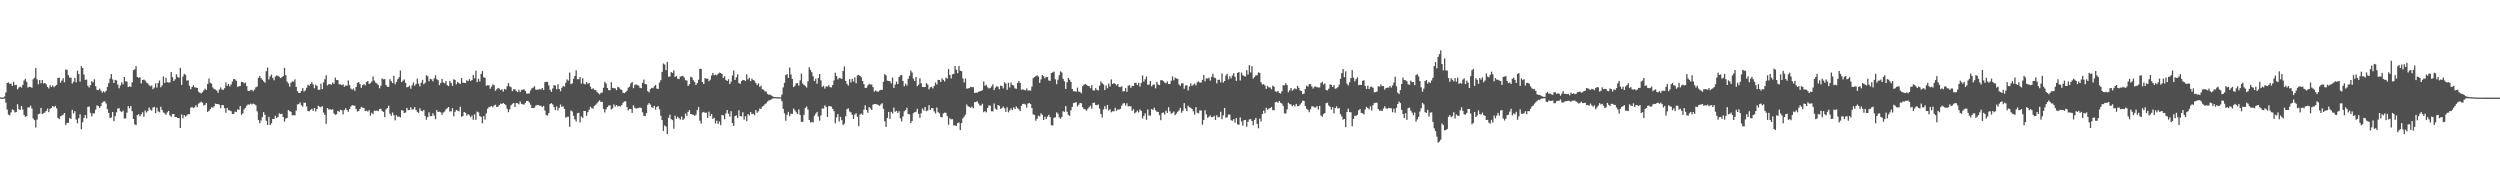 <svg xmlns="http://www.w3.org/2000/svg" width="1920" height="150"><path fill="#4f4f4f" d="M0 74.776h1v1H0zM1 74.966h1v1H1zM2 74.936h1v1H2zM3 74.153h1v1.504H3zM4 71.072h1v7.771H4zM5 63.744h1v20.433H5zM6 63.229h1v24.797H6zM7 64.403h1v24.161H7zM8 64.224h1v22.172H8zM9 65.98h1v18.013H9zM10 62.885h1v21.71H10zM11 65.394h1v20.961H11zM12 65.165h1v20.845H12zM13 68.557h1v11.499H13zM14 67.154h1v16.711H14zM15 66.394h1v18.114H15zM16 67.287h1v14.223H16zM17 65.133h1v19.007H17zM18 61.812h1v26.432H18zM19 60.542h1v29.215H19zM20 62.807h1v26.443H20zM21 67.25h1v15.255H21zM22 66.559h1v16.02H22zM23 66.843h1v14.294H23zM24 67.394h1v15.974H24zM25 60.873h1v30.183H25zM26 59.637h1v32.641H26zM27 52.164h1v45.752H27zM28 60.974h1v30.888H28zM29 64.714h1v22.985H29zM30 61.452h1v25.903H30zM31 63.929h1v18.975H31zM32 61.452h1v26.13H32zM33 64.087h1v22.843H33zM34 63.757h1v22.694H34zM35 64.698h1v20.428H35zM36 66.795h1v16.548H36zM37 67.948h1v18.176H37zM38 65.453h1v18.109H38zM39 66.737h1v16.1H39zM40 65.652h1v15.747H40zM41 67.001h1v15.303H41zM42 65.971h1v15.324H42zM43 65.163h1v18.032H43zM44 59.866h1v30.636H44zM45 59.605h1v31.916H45zM46 63.476h1v25.779H46zM47 61.924h1v26.867H47zM48 60.081h1v27.986H48zM49 63.178h1v23.598H49zM50 53.384h1v42.74H50zM51 53.629h1v40.762H51zM52 57.749h1v36.564H52zM53 59.669h1v30.913H53zM54 59.66h1v31.673H54zM55 64.211h1v20.094H55zM56 62.791h1v24.289H56zM57 59.786h1v25.637H57zM58 63.215h1v28.567H58zM59 54.234h1v40.462H59zM60 56.884h1v33.891H60zM61 62.645h1v25.148H61zM62 50.839h1v48.482H62zM63 52.171h1v41.721H63zM64 57.246h1v33.319H64zM65 61.324h1v27.052H65zM66 61.066h1v29.844H66zM67 65.904h1v16.184H67zM68 67.184h1v14.621H68zM69 65.387h1v21.305H69zM70 62.377h1v27.025H70zM71 63.281h1v23.777H71zM72 60.862h1v26.29H72zM73 66.177h1v18H73zM74 69.028h1v11.927H74zM75 69.276h1v12.145H75zM76 68.051h1v14.775H76zM77 69.635h1v11.907H77zM78 71.157h1v7.759H78zM79 70.09h1v7.963H79zM80 70.976h1v6.834H80zM81 69.786h1v9.707H81zM82 66.703h1v17.141H82zM83 63.869h1v22.845H83zM84 60.303h1v30.323H84zM85 56.838h1v33.319H85zM86 60.96h1v25.07H86zM87 63.755h1v29.265H87zM88 61.299h1v27.949H88zM89 61.739h1v24.555H89zM90 64.989h1v18.341H90zM91 67.765h1v15.37H91zM92 65.63h1v19.776H92zM93 63.181h1v22.921H93zM94 64.735h1v20.22H94zM95 59.111h1v31.994H95zM96 62.405h1v28.547H96zM97 62.597h1v23.909H97zM98 66.886h1v14.612H98zM99 66.22h1v16.965H99zM100 66.783h1v14.605H100zM101 63.254h1v22.124H101zM102 53.876h1v37.473H102zM103 53.242h1v42.222H103zM104 50.848h1v45.28H104zM105 59.07h1v29.281H105zM106 59.795h1v27.924H106zM107 59.363h1v29.97H107zM108 64.094h1v23.731H108zM109 61.427h1v24.818H109zM110 61.077h1v28.613H110zM111 61.835h1v23.046H111zM112 63.398h1v23.037H112zM113 63.995h1v21.286H113zM114 65.387h1v17.192H114zM115 66.248h1v17.97H115zM116 65.737h1v19.249H116zM117 68.493h1v14.102H117zM118 67.296h1v14.793H118zM119 64.05h1v22.843H119zM120 67.255h1v15.429H120zM121 63.776h1v21.794H121zM122 61.791h1v24.443H122zM123 67.039h1v14.971H123zM124 65.609h1v18.844H124zM125 58.653h1v27.668H125zM126 63.712h1v23.344H126zM127 59.793h1v28.352H127zM128 63.078h1v23.198H128zM129 63.354h1v21.838H129zM130 63.302h1v25.39H130zM131 55.314h1v34.305H131zM132 59.267h1v28.411H132zM133 62.194h1v25.34H133zM134 60.912h1v28.981H134zM135 57.063h1v32.783H135zM136 59.109h1v31.538H136zM137 59.756h1v30.858H137zM138 52.135h1v46.203H138zM139 65.213h1v22.726H139zM140 58.855h1v31.984H140zM141 56.669h1v31.742H141zM142 57.44h1v32.126H142zM143 61.874h1v26.839H143zM144 61.736h1v25.992H144zM145 65.911h1v21.767H145zM146 68.516h1v14.17H146zM147 66.827h1v15.301H147zM148 65.506h1v17.615H148zM149 67.056h1v15.39H149zM150 67.161h1v13.635H150zM151 67.559h1v14.784H151zM152 70.415h1v9.222H152zM153 71.235h1v7.622H153zM154 71.805h1v6.262H154zM155 70.834h1v8.07H155zM156 69.431h1v11.595H156zM157 68.072h1v12.424H157zM158 69.035h1v10.009H158zM159 64.407h1v21.68H159zM160 60.242h1v24.889H160zM161 63.574h1v20.263H161zM162 64.279h1v18.109H162zM163 67.234h1v15.425H163zM164 68.388h1v13.248H164zM165 68.749h1v10.813H165zM166 69.603h1v10.291H166zM167 71.221h1v8.705H167zM168 68.729h1v11.691H168zM169 67.145h1v15.901H169zM170 68.818h1v11.806H170zM171 68.964h1v11.833H171zM172 67.751h1v15.333H172zM173 63.279h1v23.287H173zM174 65.872h1v16.976H174zM175 64.474h1v20.135H175zM176 66.346h1v18.43H176zM177 64.881h1v20.591H177zM178 62.611h1v24.987H178zM179 60.661h1v26.809H179zM180 60.983h1v24.676H180zM181 62.066h1v24.01H181zM182 66.719h1v17.322H182zM183 66.264h1v18.123H183zM184 65.964h1v15.482H184zM185 62.876h1v25.292H185zM186 62.991h1v24.07H186zM187 63.995h1v20.062H187zM188 63.414h1v19.432H188zM189 66.145h1v15.008H189zM190 69.743h1v10.442H190zM191 69.944h1v10.417H191zM192 69.301h1v10.325H192zM193 68.992h1v11.247H193zM194 70.113h1v9.442H194zM195 68.781h1v11.318H195zM196 67.09h1v13.822H196zM197 66.431h1v19.117H197zM198 59.85h1v32.188H198zM199 58.406h1v36.262H199zM200 60.063h1v32.527H200zM201 61.256h1v28.721H201zM202 62.4h1v23.703H202zM203 63.556h1v24.61H203zM204 54.678h1v38.121H204zM205 51.876h1v44.108H205zM206 61.022h1v28.688H206zM207 58.674h1v37.315H207zM208 57.218h1v37.443H208zM209 59.834h1v31.577H209zM210 61.661h1v29.574H210zM211 58.747h1v30.133H211zM212 57.9h1v32.767H212zM213 58.269h1v31.662H213zM214 58.999h1v28.112H214zM215 59.937h1v27.789H215zM216 59.285h1v28.107H216zM217 58.411h1v31.447H217zM218 52.112h1v41.314H218zM219 57.77h1v33.268H219zM220 62.624h1v27.919H220zM221 64.059h1v20.453H221zM222 66.573h1v18.73H222zM223 63.506h1v22.392H223zM224 62.469h1v26.141H224zM225 62.769h1v25.61H225zM226 60.919h1v27.718H226zM227 66.698h1v18.132H227zM228 69.914h1v10.316H228zM229 71.416h1v8.551H229zM230 71.363h1v7.281H230zM231 69.846h1v11.014H231zM232 67.69h1v14.177H232zM233 70.313h1v8.595H233zM234 69.486h1v9.428H234zM235 67.358h1v14.335H235zM236 65.069h1v20.22H236zM237 65.856h1v19.664H237zM238 64.501h1v19.94H238zM239 63.194h1v20.318H239zM240 64.819h1v20.295H240zM241 67.809h1v15.152H241zM242 65.073h1v20.545H242zM243 66.124h1v17.613H243zM244 68.964h1v12.298H244zM245 68.861h1v13.12H245zM246 64.236h1v18.215H246zM247 68.42h1v13.154H247zM248 63.231h1v23.168H248zM249 60.896h1v27.313H249zM250 57.786h1v37.34H250zM251 65.598h1v17.354H251zM252 64.716h1v19.46H252zM253 64.547h1v19.256H253zM254 65.073h1v19.261H254zM255 63.405h1v20.487H255zM256 64.355h1v22.818H256zM257 59.61h1v28.572H257zM258 61.489h1v26.269H258zM259 61.521h1v23.609H259zM260 64.751h1v21.138H260zM261 64.78h1v19.535H261zM262 65.389h1v19.361H262zM263 64.76h1v23.088H263zM264 66.557h1v17.956H264zM265 65.632h1v17.512H265zM266 65.838h1v18.672H266zM267 61.81h1v24.054H267zM268 65.426h1v18.283H268zM269 68.003h1v13.82H269zM270 68.912h1v11.904H270zM271 67.953h1v13.108H271zM272 69.717h1v11.559H272zM273 66.822h1v16.949H273zM274 63.629h1v22.01H274zM275 63.048h1v22.25H275zM276 64.634h1v19.034H276zM277 67.417h1v14.704H277zM278 65.389h1v17.313H278zM279 64.643h1v18.304H279zM280 65.517h1v19.817H280zM281 62.952h1v21.978H281zM282 62.21h1v23.481H282zM283 64.499h1v20.108H283zM284 63.876h1v24.953H284zM285 62.663h1v23.907H285zM286 58.736h1v28.963H286zM287 61.862h1v23.165H287zM288 63.387h1v21.753H288zM289 64.11h1v20.792H289zM290 65.222h1v20.165H290zM291 67.813h1v16.075H291zM292 65.861h1v17.638H292zM293 60.171h1v25.049H293zM294 60.947h1v25.006H294zM295 60.743h1v29.203H295zM296 65.247h1v18.766H296zM297 66.669h1v16.386H297zM298 66.641h1v14.587H298zM299 60.809h1v26.525H299zM300 62.377h1v26.558H300zM301 63.778h1v22.586H301zM302 58.17h1v30.286H302zM303 64.737h1v27.746H303zM304 62.915h1v25.576H304zM305 60.825h1v28.865H305zM306 59.328h1v30.181H306zM307 54.167h1v36.033H307zM308 63.032h1v21.582H308zM309 61.938h1v23.026H309zM310 61.052h1v25.672H310zM311 63.636h1v22.77H311zM312 67.078h1v15.809H312zM313 66.673h1v17.935H313zM314 65.806h1v18.668H314zM315 68.076h1v14.347H315zM316 65.559h1v18.661H316zM317 63.352h1v20.568H317zM318 65.84h1v16.427H318zM319 64.595h1v19.856H319zM320 60.434h1v25.413H320zM321 64.277h1v22.412H321zM322 66.33h1v16.887H322zM323 63.522h1v21.552H323zM324 61.29h1v24.237H324zM325 64.705h1v19.702H325zM326 63.538h1v25.461H326zM327 57.793h1v34.166H327zM328 58.5h1v31.401H328zM329 62.414h1v23.834H329zM330 60.484h1v28.798H330zM331 60.921h1v28.157H331zM332 62.478h1v24.493H332zM333 60.171h1v28.656H333zM334 57.781h1v33.825H334zM335 60.823h1v23.735H335zM336 61.569h1v24.461H336zM337 65.346h1v20.412H337zM338 63.677h1v22.598H338zM339 60.606h1v27.558H339zM340 63.325h1v23.081H340zM341 63.986h1v21.685H341zM342 62.144h1v21.842H342zM343 65.419h1v17.684H343zM344 66.115h1v16.086H344zM345 62.112h1v23.532H345zM346 63.714h1v21.733H346zM347 65.923h1v17.182H347zM348 60.905h1v28.434H348zM349 61.414h1v24.397H349zM350 64.785h1v19.625H350zM351 62.901h1v22.103H351zM352 63.86h1v21.687H352zM353 64.437h1v17.61H353zM354 59.976h1v29.739H354zM355 63.455h1v25.637H355zM356 63.661h1v22.367H356zM357 63.799h1v22.861H357zM358 61.622h1v27.176H358zM359 62.343h1v25.335H359zM360 60.789h1v27.759H360zM361 62.192h1v27.773H361zM362 61.416h1v27.244H362zM363 57.571h1v34.431H363zM364 60.059h1v27.72H364zM365 54.268h1v37.8H365zM366 63.043h1v22.644H366zM367 60.496h1v25.843H367zM368 62.617h1v26.436H368zM369 56.786h1v32.948H369zM370 54.611h1v40.06H370zM371 59.409h1v29.755H371zM372 59.699h1v32.145H372zM373 65.861h1v21.209H373zM374 65.481h1v18.036H374zM375 65.506h1v16.814H375zM376 68.161h1v13.799H376zM377 66.49h1v14.921H377zM378 64.883h1v17.599H378zM379 65.41h1v15.603H379zM380 69.72h1v10.712H380zM381 68.6h1v13.644H381zM382 67.467h1v14.401H382zM383 68.033h1v12.634H383zM384 69.232h1v10.291H384zM385 68.525h1v11.355H385zM386 70.367h1v8.684H386zM387 68.307h1v11.566H387zM388 68.77h1v11.996H388zM389 66.211h1v17.361H389zM390 63.847h1v22.305H390zM391 66.241h1v17.709H391zM392 67.021h1v13.864H392zM393 70.013h1v9.7H393zM394 68.621h1v10.483H394zM395 68.571h1v13.534H395zM396 69.763h1v9.387H396zM397 70.715h1v8.606H397zM398 68.891h1v11.179H398zM399 70.72h1v7.283H399zM400 69.175h1v10.558H400zM401 68.756h1v11.431H401zM402 68.66h1v11.614H402zM403 69.848h1v9.213H403zM404 71.848h1v5.724H404zM405 71.951h1v5.573H405zM406 71.718h1v6.899H406zM407 69.486h1v11.023H407zM408 67.843h1v15.116H408zM409 67.278h1v15.789H409zM410 66.241h1v16.441H410zM411 68.859h1v12.303H411zM412 68.877h1v11.714H412zM413 68.839h1v11.891H413zM414 68.504h1v12.678H414zM415 68.724h1v12.525H415zM416 67.637h1v14.653H416zM417 69.141h1v12.161H417zM418 63.135h1v21.762H418zM419 62.727h1v25.695H419zM420 62.97h1v25.734H420zM421 65.563h1v21.293H421zM422 68.941h1v10.95H422zM423 70.514h1v8.679H423zM424 67.928h1v12.287H424zM425 65.316h1v16.935H425zM426 65.726h1v18.803H426zM427 68.507h1v13.184H427zM428 64.705h1v20.151H428zM429 68.358h1v14.477H429zM430 70.047h1v10.185H430zM431 67.383h1v14.669H431zM432 65.95h1v15.734H432zM433 66.55h1v17.095H433zM434 63.613h1v26.754H434zM435 61.006h1v28.769H435zM436 61.901h1v27.709H436zM437 55.696h1v41.714H437zM438 64.584h1v20.252H438zM439 64.066h1v21.607H439zM440 60.535h1v28.389H440zM441 58.303h1v33.392H441zM442 54.002h1v39.302H442zM443 60.807h1v26.168H443zM444 60.853h1v25.788H444zM445 59.207h1v34.859H445zM446 64.137h1v25.317H446zM447 60.088h1v30.435H447zM448 64.277h1v20.936H448zM449 64.806h1v20.485H449zM450 63.071h1v25.798H450zM451 64.357h1v21.774H451zM452 63.643h1v20.526H452zM453 66.538h1v15.45H453zM454 68.459h1v14.694H454zM455 67.779h1v15.612H455zM456 68.944h1v12.367H456zM457 69.136h1v11.325H457zM458 70.496h1v8.904H458zM459 71.56h1v6.558H459zM460 72.471h1v4.601H460zM461 71.345h1v7.052H461zM462 71.059h1v7.143H462zM463 67.415h1v16.189H463zM464 62.897h1v23.474H464zM465 64.034h1v19.895H465zM466 67.538h1v14.674H466zM467 69.205h1v11.843H467zM468 69.303h1v11.609H468zM469 63.107h1v21.016H469zM470 67.502h1v15.761H470zM471 67.765h1v12.426H471zM472 67.841h1v14.008H472zM473 69.218h1v11.433H473zM474 66.742h1v15.086H474zM475 67.232h1v14.124H475zM476 68.575h1v13.216H476zM477 69.006h1v11.735H477zM478 71.219h1v7.672H478zM479 71.551h1v6.356H479zM480 70.734h1v7.04H480zM481 69.692h1v12.525H481zM482 67.314h1v17.574H482zM483 66.55h1v17.153H483zM484 64.016h1v19.734H484zM485 62.908h1v23.802H485zM486 67.728h1v13.154H486zM487 65.444h1v17.29H487zM488 64.691h1v18.725H488zM489 65.417h1v17.75H489zM490 65.717h1v17.153H490zM491 67.369h1v15.152H491zM492 67.751h1v15.239H492zM493 63.666h1v22.566H493zM494 61.057h1v27.91H494zM495 64.533h1v24.706H495zM496 64.806h1v22.012H496zM497 69.962h1v10.481H497zM498 70.958h1v8.219H498zM499 68.456h1v11.829H499zM500 67.424h1v14.811H500zM501 67.747h1v15.1H501zM502 66.266h1v15.038H502zM503 65.291h1v18.883H503zM504 68.026h1v14.079H504zM505 68.28h1v13.236H505zM506 63.439h1v20.529H506zM507 61.622h1v27.306H507zM508 55.202h1v37.034H508zM509 48.768h1v51.799H509zM510 49.576h1v46.761H510zM511 53.867h1v43.342H511zM512 47.536h1v55.374H512zM513 59.003h1v31.481H513zM514 58.797h1v29.251H514zM515 55.337h1v36.198H515zM516 55.989h1v36.249H516zM517 54.096h1v44.775H517zM518 59.106h1v29.789H518zM519 58.305h1v32.939H519zM520 60.406h1v29.256H520zM521 60.793h1v30.009H521zM522 58.768h1v33.019H522zM523 58.553h1v30.893H523zM524 58.248h1v33.896H524zM525 59.541h1v31.568H525zM526 61.594h1v25.528H526zM527 61.855h1v27.137H527zM528 65.996h1v19.86H528zM529 64.657h1v19.947H529zM530 58.914h1v28.661H530zM531 59.422h1v28.455H531zM532 61.658h1v26.528H532zM533 63.036h1v25.928H533zM534 65.263h1v22.74H534zM535 63.778h1v20.755H535zM536 61.256h1v20.961H536zM537 52.817h1v39.867H537zM538 52.908h1v42.007H538zM539 62.965h1v23.484H539zM540 64.545h1v21.376H540zM541 59.887h1v26.729H541zM542 60.507h1v26.031H542zM543 60.39h1v30.14H543zM544 62.405h1v23.367H544zM545 61.203h1v27.968H545zM546 58.035h1v29.54H546zM547 55.968h1v35.351H547zM548 57.772h1v32.632H548zM549 57.294h1v37.549H549zM550 57.848h1v34.786H550zM551 56.751h1v38.441H551zM552 55.779h1v37.503H552zM553 56.055h1v40.057H553zM554 56.799h1v31.52H554zM555 59.816h1v28.796H555zM556 58.628h1v33.005H556zM557 61.386h1v25.743H557zM558 62.203h1v22.351H558zM559 60.839h1v26.5H559zM560 64.561h1v25.052H560zM561 62.709h1v22.696H561zM562 57.957h1v36.59H562zM563 54.14h1v42.589H563zM564 61.459h1v27.684H564zM565 59.404h1v29.247H565zM566 57.09h1v33.468H566zM567 63.7h1v20.989H567zM568 64.458h1v24.674H568zM569 62.276h1v27.212H569zM570 61.386h1v24.8H570zM571 61.523h1v30.359H571zM572 62.116h1v27.173H572zM573 57.127h1v35.926H573zM574 61.013h1v26.596H574zM575 59.745h1v28.876H575zM576 62.286h1v23.802H576zM577 60.368h1v27.315H577zM578 61.452h1v25.901H578zM579 61.981h1v26.619H579zM580 63.7h1v20.819H580zM581 65.341h1v21.305H581zM582 64h1v21.52H582zM583 66.712h1v16.656H583zM584 65.888h1v17.771H584zM585 68.559h1v13.317H585zM586 68.941h1v12.323H586zM587 70.175h1v9.833H587zM588 70.335h1v8.963H588zM589 72.098h1v5.841H589zM590 72.773h1v4.395H590zM591 72.759h1v4.175H591zM592 73.363h1v2.873H592zM593 74.007h1v1.65H593zM594 74.478h1v1H594zM595 74.542h1v1H595zM596 74.604h1v1H596zM597 74.725h1v1H597zM598 74.7h1v1H598zM599 74.741h1v1H599zM600 72.581h1v5.116H600zM601 67.115h1v16.473H601zM602 63.567h1v23.527H602zM603 57.651h1v35.102H603zM604 56.948h1v31.229H604zM605 59.827h1v26.111H605zM606 51.869h1v37.384H606zM607 57.168h1v30.181H607zM608 60.654h1v26.864H608zM609 66.854h1v16.477H609zM610 65.826h1v18.936H610zM611 63.984h1v22.28H611zM612 63.778h1v23.813H612zM613 65.744h1v18.306H613zM614 61.72h1v26.622H614zM615 56.488h1v36.999H615zM616 64.167h1v29.412H616zM617 65.238h1v22.934H617zM618 66.103h1v16.816H618zM619 67.22h1v14.573H619zM620 62.485h1v21.618H620zM621 51.711h1v40.373H621zM622 53.691h1v40.387H622zM623 55.524h1v38.066H623zM624 58.562h1v35.512H624zM625 62.132h1v26.825H625zM626 60.427h1v26.894H626zM627 64.327h1v21.607H627zM628 59.866h1v29.691H628zM629 56.815h1v35.882H629zM630 61.734h1v26.867H630zM631 66.705h1v16.61H631zM632 65.916h1v17.496H632zM633 68.019h1v12.879H633zM634 66.346h1v15.775H634zM635 66.488h1v23.301H635zM636 65.501h1v16.077H636zM637 66.985h1v14.463H637zM638 67.161h1v14.772H638zM639 65.307h1v18.313H639zM640 61.757h1v23.635H640zM641 55.875h1v38.846H641zM642 58.298h1v31.843H642zM643 61.043h1v26.537H643zM644 59.779h1v33.552H644zM645 60.104h1v29.718H645zM646 60.578h1v31.758H646zM647 54.49h1v41.518H647zM648 51.064h1v43.873H648zM649 62.119h1v27.198H649zM650 64.41h1v19.499H650zM651 65.733h1v17.539H651zM652 60.738h1v24.905H652zM653 63.389h1v22.907H653zM654 60.445h1v27.755H654zM655 62.624h1v28.755H655zM656 59.42h1v28.528H656zM657 63.947h1v23.099H657zM658 57.891h1v31.788H658zM659 57.502h1v39.357H659zM660 58.315h1v29.641H660zM661 59.361h1v27.89H661zM662 62.155h1v25.995H662zM663 64.568h1v19.583H663zM664 67.52h1v13.323H664zM665 67.433h1v17.098H665zM666 65.577h1v21.069H666zM667 64.33h1v17.828H667zM668 64.929h1v18.354H668zM669 64.831h1v19.698H669zM670 66.911h1v13.486H670zM671 70.342h1v9.474H671zM672 69.477h1v10.515H672zM673 70.116h1v10.085H673zM674 70.544h1v10.06H674zM675 69.475h1v11.817H675zM676 68.971h1v11.195H676zM677 69.054h1v10.238H677zM678 62.846h1v20.7H678zM679 56.861h1v36.281H679zM680 57.838h1v39.65H680zM681 61.935h1v28.65H681zM682 62.196h1v23.783H682zM683 62.343h1v28.929H683zM684 64.005h1v21.895H684zM685 59.615h1v27.599H685zM686 67.632h1v15.015H686zM687 64.973h1v20.822H687zM688 62.663h1v22.497H688zM689 64.588h1v22.131H689zM690 59.111h1v26.283H690zM691 57.912h1v32.998H691zM692 57.529h1v35.752H692zM693 62.176h1v27.212H693zM694 66.234h1v19.286H694zM695 64.27h1v20.272H695zM696 65.712h1v17.029H696zM697 60.548h1v27.022H697zM698 58.209h1v29.65H698zM699 54.188h1v40.339H699zM700 55.726h1v37.137H700zM701 60.308h1v26.702H701zM702 62.155h1v24.015H702zM703 59.159h1v26.617H703zM704 66.183h1v17.423H704zM705 65.021h1v22.442H705zM706 60.075h1v30.375H706zM707 63.883h1v23.129H707zM708 66.712h1v16.624H708zM709 66.936h1v17.89H709zM710 66.813h1v15.377H710zM711 63.828h1v21.588H711zM712 64.943h1v19.947H712zM713 68.587h1v12.193H713zM714 67.067h1v17.34H714zM715 66.669h1v16.306H715zM716 67.873h1v15.191H716zM717 65.941h1v19.636H717zM718 63.318h1v23.836H718zM719 64.904h1v17.695H719zM720 61.356h1v24.795H720zM721 61.459h1v25.564H721zM722 62.906h1v26.974H722zM723 60.155h1v29.95H723zM724 61.317h1v25.825H724zM725 62.563h1v23.898H725zM726 59.56h1v27.107H726zM727 60.434h1v28.814H727zM728 53.036h1v42.795H728zM729 57.502h1v33.422H729zM730 60.201h1v31.465H730zM731 57.063h1v34.479H731zM732 56.712h1v39.657H732zM733 50.652h1v45.64H733zM734 53.622h1v43.088H734zM735 56.19h1v38.377H735zM736 50.654h1v43.397H736zM737 54.293h1v45.633H737zM738 54.7h1v39.81H738zM739 60.207h1v30.781H739zM740 63.272h1v26.255H740zM741 60.333h1v27.732H741zM742 68.113h1v12.172H742zM743 67.829h1v13.873H743zM744 67.653h1v14.436H744zM745 66.602h1v16.189H745zM746 66.973h1v14.894H746zM747 66.902h1v16.285H747zM748 71.395h1v7.086H748zM749 71.127h1v7.247H749zM750 71.166h1v6.569H750zM751 70.491h1v9.025H751zM752 70.111h1v10.938H752zM753 69.827h1v11.229H753zM754 69.198h1v10.536H754zM755 62.585h1v23.577H755zM756 65.824h1v19.506H756zM757 65.119h1v21.158H757zM758 67.078h1v15.846H758zM759 67.955h1v13.008H759zM760 67.603h1v13.575H760zM761 66.389h1v19.075H761zM762 64.84h1v20.65H762zM763 69.111h1v10.396H763zM764 67.282h1v16.123H764zM765 66.167h1v18.151H765zM766 66.605h1v14.051H766zM767 68.559h1v12.77H767zM768 65.785h1v17.752H768zM769 66.048h1v17.018H769zM770 67.879h1v13.957H770zM771 63.206h1v19.982H771zM772 64.149h1v21.765H772zM773 68.909h1v13.484H773zM774 63.528h1v22.735H774zM775 67.195h1v17.574H775zM776 63.361h1v19.835H776zM777 65.282h1v19.219H777zM778 65.76h1v16.72H778zM779 67.783h1v16.052H779zM780 68.269h1v13.502H780zM781 63.684h1v19.393H781zM782 62.148h1v21.868H782zM783 63.691h1v21.616H783zM784 68.974h1v12.344H784zM785 68.587h1v11.286H785zM786 69.008h1v10.666H786zM787 69.397h1v10.9H787zM788 67.882h1v14.772H788zM789 69.573h1v9.97H789zM790 69.431h1v9.712H790zM791 69.624h1v10.272H791zM792 66.486h1v16.562H792zM793 60.008h1v27.83H793zM794 59.212h1v29.046H794zM795 58.537h1v34.207H795zM796 57.919h1v33.314H796zM797 58.791h1v30.05H797zM798 63.686h1v25.798H798zM799 60.921h1v26.097H799zM800 57.607h1v30.59H800zM801 58.447h1v33.726H801zM802 60.148h1v29.506H802zM803 58.99h1v32.461H803zM804 59.207h1v30.412H804zM805 61.791h1v26.42H805zM806 62.082h1v27.892H806zM807 56.124h1v40.101H807zM808 55.611h1v40.819H808zM809 55h1v35.491H809zM810 60.853h1v29.249H810zM811 64.616h1v21.705H811zM812 61.173h1v26.109H812zM813 57.822h1v32.312H813zM814 54.799h1v36.406H814zM815 55.659h1v34.209H815zM816 60.532h1v24.937H816zM817 62.48h1v23.456H817zM818 68.296h1v13.179H818zM819 63.194h1v22.641H819zM820 59.96h1v28.226H820zM821 61.169h1v27.837H821zM822 62.936h1v21.753H822zM823 68.237h1v13.905H823zM824 70.024h1v9.197H824zM825 70.102h1v8.734H825zM826 70.47h1v7.97H826zM827 67.275h1v14.491H827zM828 70.292h1v10.103H828zM829 70.56h1v8.524H829zM830 71.624h1v7.681H830zM831 66.199h1v16.141H831zM832 65.092h1v18.663H832zM833 64.455h1v19.613H833zM834 65.124h1v19.922H834zM835 65.929h1v17.569H835zM836 66.113h1v16.212H836zM837 67.726h1v13.449H837zM838 65.41h1v18.043H838zM839 69.335h1v9.716H839zM840 69.516h1v9.206H840zM841 67.699h1v12.962H841zM842 68.98h1v11.847H842zM843 69.459h1v10.758H843zM844 65.794h1v17.594H844zM845 62.547h1v24.942H845zM846 63.915h1v26.34H846zM847 64.881h1v19.199H847zM848 69.159h1v12.426H848zM849 65.593h1v18.254H849zM850 67.781h1v12.847H850zM851 64.142h1v20.712H851zM852 66.403h1v17.526H852zM853 60.983h1v25.262H853zM854 64.462h1v20.984H854zM855 63.833h1v21.655H855zM856 64.43h1v18.375H856zM857 65.611h1v19.494H857zM858 64.487h1v19.558H858zM859 66.799h1v17.356H859zM860 66.941h1v16.688H860zM861 66.296h1v14.807H861zM862 70.248h1v9.245H862zM863 70.015h1v9.183H863zM864 67.614h1v13.447H864zM865 70.523h1v8.849H865zM866 65.744h1v16.091H866zM867 65.417h1v16.061H867zM868 67.429h1v14.262H868zM869 65.998h1v19.08H869zM870 66.042h1v17.798H870zM871 63.65h1v23.383H871zM872 63.643h1v22.564H872zM873 65.339h1v19.561H873zM874 63.627h1v22.753H874zM875 66.486h1v17.597H875zM876 63.595h1v21.623H876zM877 57.978h1v33.062H877zM878 62.656h1v26.322H878zM879 60.86h1v26.249H879zM880 58.72h1v33.218H880zM881 65.062h1v18.984H881zM882 64.961h1v23.774H882zM883 62.093h1v26.649H883zM884 66.364h1v17.352H884zM885 65.087h1v19.334H885zM886 64.909h1v17.761H886zM887 67.861h1v16.812H887zM888 62.883h1v22.937H888zM889 64.922h1v21.035H889zM890 65.428h1v23.042H890zM891 61.608h1v30.714H891zM892 61.555h1v25.203H892zM893 62.288h1v24.015H893zM894 63.43h1v24.534H894zM895 63.95h1v21.067H895zM896 62.567h1v24.159H896zM897 64.51h1v17.814H897zM898 64.506h1v20.984H898zM899 62.002h1v25.386H899zM900 58.694h1v27.963H900zM901 61.674h1v23.983H901zM902 59.644h1v28.833H902zM903 60.283h1v26.97H903zM904 60.642h1v25.219H904zM905 64.819h1v19.954H905zM906 65.943h1v16.887H906zM907 63.954h1v22.637H907zM908 63.972h1v21.062H908zM909 68.172h1v11.03H909zM910 65.765h1v17.542H910zM911 65.408h1v19.954H911zM912 69.466h1v11.76H912zM913 66.405h1v15.901H913zM914 64.05h1v18.78H914zM915 65.909h1v17.8H915zM916 64.968h1v20.538H916zM917 64.19h1v23.861H917zM918 65.572h1v16.764H918zM919 63.199h1v23.381H919zM920 62.478h1v24.585H920zM921 63.451h1v21.284H921zM922 63.387h1v21.579H922zM923 61.336h1v34.388H923zM924 57.655h1v34.466H924zM925 62.437h1v22.177H925zM926 60.093h1v27.709H926zM927 60.342h1v30.121H927zM928 59.583h1v30.087H928zM929 61.91h1v26.777H929zM930 59.038h1v30.948H930zM931 56.635h1v33.23H931zM932 59.55h1v29.336H932zM933 60.011h1v32.136H933zM934 64.027h1v24.472H934zM935 61.267h1v28.835H935zM936 61.256h1v28.654H936zM937 63.277h1v22.545H937zM938 56.545h1v35.038H938zM939 63.448h1v25.113H939zM940 62.201h1v20.689H940zM941 58.067h1v32.406H941zM942 56.754h1v33.248H942zM943 60.963h1v27.015H943zM944 58.507h1v29.494H944zM945 60.168h1v32.149H945zM946 58.008h1v34.699H946zM947 56.239h1v35.239H947zM948 58.939h1v35.221H948zM949 62.13h1v28.62H949zM950 55.971h1v39.496H950zM951 55.36h1v40.465H951zM952 61.775h1v28.363H952zM953 55.728h1v37.631H953zM954 57.802h1v38.7H954zM955 58.491h1v33.79H955zM956 58.841h1v33.255H956zM957 53.922h1v43.422H957zM958 57.168h1v36.39H958zM959 50.036h1v41.698H959zM960 55.625h1v35.869H960zM961 50.78h1v42.181H961zM962 60.322h1v35.853H962zM963 59.081h1v33.152H963zM964 57.848h1v32.749H964zM965 57.834h1v37.322H965zM966 55.54h1v42.98H966zM967 56.035h1v35.113H967zM968 63.169h1v30.103H968zM969 64.922h1v22.641H969zM970 64.581h1v20.398H970zM971 65.712h1v21.227H971zM972 68.227h1v14.55H972zM973 65.987h1v18.343H973zM974 67.117h1v16.315H974zM975 67.193h1v15.745H975zM976 68.621h1v13.58H976zM977 65.813h1v18.746H977zM978 66.634h1v18.043H978zM979 70.18h1v8.343H979zM980 70.557h1v7.62H980zM981 69.798h1v9.137H981zM982 71.491h1v6.013H982zM983 71.807h1v7.125H983zM984 70.143h1v9.448H984zM985 65.408h1v15.894H985zM986 65.531h1v21.531H986zM987 63.902h1v23.339H987zM988 65.362h1v18.725H988zM989 70.848h1v8.07H989zM990 69.285h1v10.517H990zM991 67.509h1v12.79H991zM992 69.64h1v11.902H992zM993 68.719h1v11.852H993zM994 67.838h1v13.877H994zM995 68.555h1v11.22H995zM996 66.051h1v15.443H996zM997 67.477h1v14.081H997zM998 69.404h1v10.877H998zM999 69.884h1v9.08H999zM1000 72.269h1v5.019H1000zM1001 71.885h1v5.635H1001zM1002 68.328h1v13.058H1002zM1003 65.808h1v17.693H1003zM1004 66.474h1v18.034H1004zM1005 64.579h1v21.588H1005zM1006 64.636h1v19.348H1006zM1007 66.369h1v15.326H1007zM1008 67.98h1v13.724H1008zM1009 66.685h1v15.869H1009zM1010 66.408h1v16.155H1010zM1011 67.09h1v14.417H1011zM1012 67.136h1v16.915H1012zM1013 67.218h1v14.067H1013zM1014 63.755h1v24.944H1014zM1015 62.844h1v26.844H1015zM1016 64.957h1v22.63H1016zM1017 64.112h1v22.68H1017zM1018 69.081h1v10.117H1018zM1019 69.461h1v9.364H1019zM1020 68.074h1v12.973H1020zM1021 64.792h1v17.228H1021zM1022 65.236h1v18.915H1022zM1023 66.799h1v15.486H1023zM1024 65.337h1v21.753H1024zM1025 68.17h1v14.841H1025zM1026 67.767h1v13.905H1026zM1027 66.916h1v16.507H1027zM1028 65.044h1v17.903H1028zM1029 60.537h1v27.098H1029zM1030 56.09h1v33.33H1030zM1031 53.064h1v38.782H1031zM1032 59.294h1v32.085H1032zM1033 54.781h1v42.868H1033zM1034 64.19h1v21.785H1034zM1035 65.57h1v17.94H1035zM1036 63.153h1v22.978H1036zM1037 59.942h1v26.265H1037zM1038 53.844h1v43.136H1038zM1039 59.672h1v31.694H1039zM1040 62.48h1v26.457H1040zM1041 60.759h1v28.153H1041zM1042 59.429h1v28.723H1042zM1043 65.453h1v19.302H1043zM1044 65.055h1v18.709H1044zM1045 65.263h1v21.396H1045zM1046 62.043h1v25.008H1046zM1047 61.629h1v26.301H1047zM1048 65.909h1v18.178H1048zM1049 68.241h1v13.829H1049zM1050 65.762h1v17.224H1050zM1051 68.353h1v15.663H1051zM1052 66.73h1v14.866H1052zM1053 66.52h1v18.336H1053zM1054 67.451h1v13.349H1054zM1055 70.917h1v8.203H1055zM1056 70.686h1v8.146H1056zM1057 70.271h1v8.569H1057zM1058 66.193h1v17.581H1058zM1059 66.611h1v18.448H1059zM1060 64.84h1v20.064H1060zM1061 66.161h1v19.144H1061zM1062 66.099h1v17.272H1062zM1063 68.802h1v12.824H1063zM1064 67.584h1v15.674H1064zM1065 67.289h1v16.285H1065zM1066 67.328h1v15.525H1066zM1067 66.012h1v17.093H1067zM1068 67.266h1v15.91H1068zM1069 65.565h1v20.675H1069zM1070 63.348h1v20.128H1070zM1071 58.866h1v27.64H1071zM1072 66.236h1v16.548H1072zM1073 71.109h1v8.755H1073zM1074 72.253h1v5.679H1074zM1075 69.2h1v10.016H1075zM1076 64.46h1v19.904H1076zM1077 59.539h1v27.979H1077zM1078 61.491h1v29.128H1078zM1079 61.604h1v25.315H1079zM1080 62.418h1v29.581H1080zM1081 64.657h1v18.377H1081zM1082 65.119h1v17.496H1082zM1083 61.915h1v23.008H1083zM1084 63.064h1v23.477H1084zM1085 62.972h1v25.539H1085zM1086 65.398h1v21.035H1086zM1087 57.692h1v35.756H1087zM1088 57.053h1v34.651H1088zM1089 58.708h1v31.069H1089zM1090 62.235h1v23.413H1090zM1091 67.058h1v16.075H1091zM1092 70.393h1v8.631H1092zM1093 68.037h1v12.163H1093zM1094 62.306h1v23.868H1094zM1095 61.482h1v25.237H1095zM1096 64.204h1v20.121H1096zM1097 62.821h1v26.748H1097zM1098 63.762h1v22.774H1098zM1099 61.773h1v24.5H1099zM1100 59.759h1v33.829H1100zM1101 50.743h1v47.855H1101zM1102 47.722h1v53.012H1102zM1103 52.487h1v52.495H1103zM1104 43.632h1v65.949H1104zM1105 41.563h1v67.203H1105zM1106 38.722h1v68.519H1106zM1107 49.127h1v45.77H1107zM1108 54.073h1v41.994H1108zM1109 44.87h1v55.244H1109zM1110 54.085h1v45.825H1110zM1111 54.231h1v44.811H1111zM1112 60.013h1v29.698H1112zM1113 62.766h1v25.64H1113zM1114 60.011h1v30.014H1114zM1115 61.212h1v27.974H1115zM1116 62.581h1v23.637H1116zM1117 59.958h1v31.117H1117zM1118 62.737h1v25.125H1118zM1119 59.596h1v29.229H1119zM1120 64.407h1v24.598H1120zM1121 63.778h1v20.977H1121zM1122 64.211h1v18.18H1122zM1123 61.105h1v24.086H1123zM1124 60.15h1v27.697H1124zM1125 64.552h1v23.479H1125zM1126 61.851h1v24.891H1126zM1127 63.556h1v20.085H1127zM1128 67.568h1v16.164H1128zM1129 58.493h1v28.624H1129zM1130 53.943h1v41.588H1130zM1131 52.961h1v41.451H1131zM1132 65.941h1v20.03H1132zM1133 60.036h1v29.842H1133zM1134 61.352h1v27.343H1134zM1135 64.384h1v20.382H1135zM1136 59.898h1v27.8H1136zM1137 61.18h1v26.745H1137zM1138 59.452h1v27.013H1138zM1139 63.146h1v25.219H1139zM1140 61.814h1v27.224H1140zM1141 56.399h1v35.738H1141zM1142 58.781h1v33.232H1142zM1143 59.399h1v34.834H1143zM1144 57.39h1v37.544H1144zM1145 55.019h1v37.054H1145zM1146 57.047h1v37.125H1146zM1147 62.457h1v26.342H1147zM1148 59.946h1v30.941H1148zM1149 61.125h1v27.601H1149zM1150 61.253h1v25.413H1150zM1151 61.869h1v26.938H1151zM1152 62.263h1v22.669H1152zM1153 65.215h1v19.336H1153zM1154 59.01h1v31.98H1154zM1155 58.752h1v33.841H1155zM1156 58.415h1v32.772H1156zM1157 62.206h1v26.281H1157zM1158 63.821h1v24.312H1158zM1159 63.345h1v22.351H1159zM1160 64.517h1v19.055H1160zM1161 60.457h1v28.103H1161zM1162 59.537h1v27.578H1162zM1163 61.336h1v26.484H1163zM1164 63.702h1v22.165H1164zM1165 56.783h1v35.219H1165zM1166 56.163h1v33.181H1166zM1167 65.961h1v18.059H1167zM1168 60.139h1v27.21H1168zM1169 61.519h1v25.901H1169zM1170 60.8h1v26.164H1170zM1171 65.765h1v19.661H1171zM1172 63.666h1v24.006H1172zM1173 63.657h1v21.675H1173zM1174 64.355h1v21.067H1174zM1175 66.282h1v17.267H1175zM1176 67.845h1v13.925H1176zM1177 68.578h1v12.499H1177zM1178 68.47h1v11.163H1178zM1179 69.878h1v8.677H1179zM1180 72.375h1v5.161H1180zM1181 72.881h1v3.735H1181zM1182 72.913h1v3.98H1182zM1183 73.489h1v2.296H1183zM1184 74.014h1v1.783H1184zM1185 74.366h1v1.115H1185zM1186 74.4h1v1H1186zM1187 71.503h1v6.647H1187zM1188 70.482h1v7.922H1188zM1189 71.917h1v5.244H1189zM1190 71.86h1v5.69H1190zM1191 72.464h1v5.01H1191zM1192 72.789h1v4.399H1192zM1193 70.738h1v8.547H1193zM1194 70.903h1v8.322H1194zM1195 72.1h1v5.695H1195zM1196 71.679h1v5.699H1196zM1197 71.958h1v5.415H1197zM1198 73.489h1v2.9H1198zM1199 71.889h1v6.709H1199zM1200 69.967h1v8.86H1200zM1201 72.057h1v6.088H1201zM1202 72.13h1v5.589H1202zM1203 72.297h1v5.283H1203zM1204 72.105h1v5.251H1204zM1205 73.238h1v4.298H1205zM1206 71.164h1v7.05H1206zM1207 72.155h1v5.212H1207zM1208 71.606h1v5.704H1208zM1209 72.366h1v4.889H1209zM1210 71.979h1v5.995H1210zM1211 70.811h1v7.864H1211zM1212 70.569h1v8.943H1212zM1213 70.333h1v8.73H1213zM1214 71.187h1v6.919H1214zM1215 70.882h1v8.306H1215zM1216 69.903h1v9.249H1216zM1217 69.628h1v9.238H1217zM1218 67.641h1v13.092H1218zM1219 67.898h1v12.767H1219zM1220 68.523h1v12.728H1220zM1221 69.067h1v10.474H1221zM1222 68.23h1v12.703H1222zM1223 68.461h1v13.497H1223zM1224 69.294h1v11.643H1224zM1225 67.703h1v16.26H1225zM1226 66.827h1v15.729H1226zM1227 67.147h1v14.024H1227zM1228 70.361h1v8.908H1228zM1229 69.74h1v10.43H1229zM1230 67.053h1v12.74H1230zM1231 68.429h1v12.788H1231zM1232 68.184h1v14.777H1232zM1233 68.301h1v14.177H1233zM1234 69.784h1v9.245H1234zM1235 70.081h1v10.417H1235zM1236 67.898h1v13.628H1236zM1237 68.518h1v11.245H1237zM1238 70.367h1v9.382H1238zM1239 68.607h1v11.838H1239zM1240 69.058h1v11.602H1240zM1241 67.657h1v14.887H1241zM1242 63.998h1v20.023H1242zM1243 62.119h1v25.154H1243zM1244 66.454h1v17.118H1244zM1245 68.266h1v13.793H1245zM1246 66.568h1v14.951H1246zM1247 69.129h1v11.657H1247zM1248 66.428h1v18.62H1248zM1249 65.311h1v19.641H1249zM1250 63.904h1v21.447H1250zM1251 67.706h1v12.351H1251zM1252 66.788h1v14.289H1252zM1253 68.605h1v12.813H1253zM1254 68.82h1v10.545H1254zM1255 68.443h1v13.829H1255zM1256 69.379h1v11.318H1256zM1257 68.818h1v11.973H1257zM1258 67.538h1v13.866H1258zM1259 67.461h1v13.161H1259zM1260 62.613h1v24.191H1260zM1261 61.858h1v24.26H1261zM1262 59.926h1v30.739H1262zM1263 66.016h1v17.624H1263zM1264 65.572h1v17.372H1264zM1265 67.534h1v13.651H1265zM1266 67.722h1v13.371H1266zM1267 67.429h1v14.566H1267zM1268 66.55h1v15.175H1268zM1269 70.056h1v10.062H1269zM1270 69.065h1v10.659H1270zM1271 68.63h1v11.295H1271zM1272 70.589h1v8.503H1272zM1273 70.928h1v7.917H1273zM1274 69.967h1v9.725H1274zM1275 71.203h1v7.665H1275zM1276 69.672h1v10.272H1276zM1277 69.69h1v12.818H1277zM1278 69.859h1v11.495H1278zM1279 66.689h1v22.149H1279zM1280 64.517h1v21.053H1280zM1281 70.081h1v10.707H1281zM1282 68.729h1v12.907H1282zM1283 64.714h1v17.192H1283zM1284 63.714h1v20.973H1284zM1285 65.433h1v17.745H1285zM1286 65.845h1v19.439H1286zM1287 68.159h1v12.932H1287zM1288 67.145h1v14.138H1288zM1289 63.593h1v20.602H1289zM1290 67.097h1v16.368H1290zM1291 65.575h1v19.48H1291zM1292 64.918h1v23.33H1292zM1293 65.643h1v17.322H1293zM1294 65.273h1v20.595H1294zM1295 56.889h1v31.659H1295zM1296 60.287h1v28.59H1296zM1297 61.352h1v25.69H1297zM1298 62.597h1v23.365H1298zM1299 57.875h1v29.947H1299zM1300 62.494h1v23.511H1300zM1301 65.389h1v22.083H1301zM1302 67.179h1v14.749H1302zM1303 65.863h1v16.393H1303zM1304 68.008h1v12.959H1304zM1305 68.964h1v11.474H1305zM1306 69.676h1v10.572H1306zM1307 70.477h1v9.323H1307zM1308 68.552h1v12.696H1308zM1309 68.509h1v12.314H1309zM1310 68.497h1v12.511H1310zM1311 68.939h1v11.428H1311zM1312 67.619h1v13.989H1312zM1313 69.294h1v11.616H1313zM1314 68.41h1v12.277H1314zM1315 67.802h1v14.424H1315zM1316 66.845h1v13.905H1316zM1317 64.719h1v21.094H1317zM1318 59.576h1v29.313H1318zM1319 55.746h1v36.116H1319zM1320 57.566h1v32.41H1320zM1321 57.17h1v32.584H1321zM1322 60.388h1v30.806H1322zM1323 59.759h1v28.796H1323zM1324 56.667h1v35.221H1324zM1325 60.857h1v28.125H1325zM1326 65.279h1v16.974H1326zM1327 61.672h1v26.136H1327zM1328 62.524h1v24.914H1328zM1329 64.442h1v22.037H1329zM1330 57.964h1v30.293H1330zM1331 56.454h1v35.685H1331zM1332 53.746h1v35.988H1332zM1333 66.602h1v17.748H1333zM1334 63.483h1v22.518H1334zM1335 65.446h1v18.583H1335zM1336 62.778h1v24.031H1336zM1337 57.156h1v37.677H1337zM1338 53.597h1v43.413H1338zM1339 54.282h1v42.783H1339zM1340 54.371h1v37.338H1340zM1341 60.436h1v27.276H1341zM1342 58.64h1v31.16H1342zM1343 63.11h1v22.325H1343zM1344 60.432h1v30.32H1344zM1345 58.999h1v31.902H1345zM1346 60.855h1v27.51H1346zM1347 62.794h1v25.058H1347zM1348 65.362h1v20.007H1348zM1349 68.438h1v12.527H1349zM1350 64.634h1v17.929H1350zM1351 68.427h1v11.46H1351zM1352 69.596h1v9.913H1352zM1353 68.429h1v12.454H1353zM1354 68.587h1v11.566H1354zM1355 66.094h1v19.016H1355zM1356 62.052h1v24.495H1356zM1357 57.797h1v34.289H1357zM1358 61.725h1v24.951H1358zM1359 56.788h1v35.333H1359zM1360 59.663h1v34.044H1360zM1361 61.155h1v28.251H1361zM1362 52.73h1v46.393H1362zM1363 53.503h1v46.326H1363zM1364 61.42h1v27.13H1364zM1365 64.339h1v24.667H1365zM1366 64.842h1v19.309H1366zM1367 57.111h1v29.966H1367zM1368 61.452h1v27.178H1368zM1369 54.433h1v40.215H1369zM1370 56.641h1v33.25H1370zM1371 60.702h1v26.963H1371zM1372 62.002h1v25.351H1372zM1373 57.076h1v35.003H1373zM1374 55.859h1v35.631H1374zM1375 58.779h1v33.587H1375zM1376 62.343h1v25.997H1376zM1377 64.087h1v21.588H1377zM1378 62.119h1v23.932H1378zM1379 65.511h1v19.247H1379zM1380 66.813h1v19.428H1380zM1381 66.044h1v16.745H1381zM1382 69.093h1v11.772H1382zM1383 66.165h1v15.772H1383zM1384 66.71h1v17.034H1384zM1385 68.722h1v10.808H1385zM1386 68.729h1v11.181H1386zM1387 68.976h1v12.454H1387zM1388 70.058h1v8.508H1388zM1389 71.427h1v8.148H1389zM1390 70.386h1v9.174H1390zM1391 70.603h1v8.824H1391zM1392 67.248h1v14.823H1392zM1393 60.562h1v26.764H1393zM1394 59.157h1v32.367H1394zM1395 56.74h1v34.243H1395zM1396 64.178h1v23.404H1396zM1397 61.711h1v26.196H1397zM1398 64.742h1v20.304H1398zM1399 60.441h1v29.659H1399zM1400 61.867h1v23.504H1400zM1401 63.522h1v24.234H1401zM1402 61.015h1v27.581H1402zM1403 62.684h1v23.156H1403zM1404 66.151h1v18.075H1404zM1405 63.808h1v24.209H1405zM1406 55.73h1v35.665H1406zM1407 58.717h1v32.47H1407zM1408 65.456h1v18.737H1408zM1409 64.991h1v19.577H1409zM1410 65.476h1v18.551H1410zM1411 60.688h1v28.785H1411zM1412 54.494h1v39.57H1412zM1413 56.719h1v35.978H1413zM1414 58.527h1v30.803H1414zM1415 60.967h1v28.45H1415zM1416 58.926h1v32.541H1416zM1417 58.385h1v31.087H1417zM1418 60.919h1v28.37H1418zM1419 60.418h1v32.268H1419zM1420 59.287h1v29.799H1420zM1421 62.677h1v27.553H1421zM1422 66.733h1v17.61H1422zM1423 66.82h1v14.717H1423zM1424 66.296h1v17.237H1424zM1425 66.394h1v15.003H1425zM1426 69.8h1v10.472H1426zM1427 66.655h1v14.811H1427zM1428 66.264h1v17.473H1428zM1429 67.863h1v13.973H1429zM1430 63.723h1v19.858H1430zM1431 64.391h1v22.206H1431zM1432 65.078h1v18.581H1432zM1433 65.584h1v21.202H1433zM1434 60.509h1v26.299H1434zM1435 65.021h1v18.814H1435zM1436 66.339h1v17.219H1436zM1437 63.103h1v19.311H1437zM1438 67.129h1v14.786H1438zM1439 61.359h1v25.722H1439zM1440 56.607h1v38.071H1440zM1441 63.425h1v25.642H1441zM1442 61.965h1v25.436H1442zM1443 61.832h1v25.177H1443zM1444 61.075h1v28.668H1444zM1445 63.013h1v27.393H1445zM1446 59.049h1v34.452H1446zM1447 57.8h1v33.708H1447zM1448 63.789h1v22.763H1448zM1449 60.764h1v30.176H1449zM1450 61.219h1v26.642H1450zM1451 62.576h1v23.763H1451zM1452 63.915h1v20.277H1452zM1453 62.231h1v24.198H1453zM1454 68.257h1v12.179H1454zM1455 67.811h1v13.378H1455zM1456 66.749h1v15.571H1456zM1457 66.357h1v16.239H1457zM1458 66.389h1v15.919H1458zM1459 69.479h1v9.274H1459zM1460 70.578h1v8.254H1460zM1461 70.905h1v6.894H1461zM1462 71.313h1v6.782H1462zM1463 71.516h1v5.862H1463zM1464 70.972h1v6.482H1464zM1465 71.619h1v5.569H1465zM1466 70.658h1v7.588H1466zM1467 66.65h1v15.912H1467zM1468 66.536h1v15.528H1468zM1469 64.719h1v20.597H1469zM1470 65.309h1v18.02H1470zM1471 66.376h1v15.491H1471zM1472 67.637h1v14.104H1472zM1473 66.472h1v16.542H1473zM1474 66.973h1v16.333H1474zM1475 68.813h1v10.753H1475zM1476 68.214h1v14.212H1476zM1477 67.623h1v14.836H1477zM1478 68.777h1v12.131H1478zM1479 65.536h1v19.709H1479zM1480 63.625h1v21.678H1480zM1481 66.151h1v21.643H1481zM1482 67.007h1v15.134H1482zM1483 66.55h1v18.171H1483zM1484 67.236h1v14.672H1484zM1485 63.627h1v23.788H1485zM1486 61.507h1v26.97H1486zM1487 58.488h1v35.477H1487zM1488 63.222h1v21.911H1488zM1489 65.174h1v21.041H1489zM1490 68.44h1v13.818H1490zM1491 67.806h1v13.317H1491zM1492 68.555h1v13.282H1492zM1493 66.506h1v16.047H1493zM1494 66.357h1v16.308H1494zM1495 67.747h1v15.095H1495zM1496 67.948h1v14.353H1496zM1497 69.044h1v11.151H1497zM1498 67.962h1v13.529H1498zM1499 67.976h1v13.033H1499zM1500 70.809h1v8.849H1500zM1501 70.887h1v8.361H1501zM1502 70.768h1v8.494H1502zM1503 68.779h1v12.195H1503zM1504 64.549h1v20.014H1504zM1505 61.967h1v24.875H1505zM1506 63.178h1v24.163H1506zM1507 64.261h1v20.801H1507zM1508 62.963h1v20.89H1508zM1509 66.82h1v16.51H1509zM1510 65.62h1v17.842H1510zM1511 61.773h1v24.955H1511zM1512 60.477h1v28.336H1512zM1513 56.568h1v33.635H1513zM1514 58.305h1v30.19H1514zM1515 63.3h1v23.827H1515zM1516 61.647h1v25.404H1516zM1517 57.69h1v32.946H1517zM1518 58.212h1v31.371H1518zM1519 60.535h1v27.828H1519zM1520 63.247h1v23.024H1520zM1521 64.842h1v19.377H1521zM1522 53.744h1v39.137H1522zM1523 61.723h1v24.903H1523zM1524 63.577h1v24.042H1524zM1525 59.75h1v31.261H1525zM1526 62.54h1v26.899H1526zM1527 63.524h1v22.179H1527zM1528 62.551h1v22.916H1528zM1529 60.354h1v27.665H1529zM1530 62.972h1v22.293H1530zM1531 63.89h1v22.314H1531zM1532 64.128h1v21.389H1532zM1533 67.257h1v13.136H1533zM1534 66.52h1v15.322H1534zM1535 70.191h1v9.412H1535zM1536 70.642h1v7.768H1536zM1537 71.427h1v6.413H1537zM1538 69.035h1v10.977H1538zM1539 71.999h1v6.814H1539zM1540 69.509h1v9.886H1540zM1541 63.066h1v21.611H1541zM1542 66.087h1v17.164H1542zM1543 66.145h1v17.617H1543zM1544 64.034h1v22.206H1544zM1545 62.267h1v25.024H1545zM1546 64.208h1v23.507H1546zM1547 59.509h1v28.672H1547zM1548 64.565h1v19.494H1548zM1549 65.245h1v17.251H1549zM1550 63.105h1v21.588H1550zM1551 66.312h1v18.114H1551zM1552 67.161h1v16.562H1552zM1553 61.867h1v25.871H1553zM1554 58.239h1v37.94H1554zM1555 59.571h1v34.239H1555zM1556 64.291h1v18.084H1556zM1557 64.769h1v18.196H1557zM1558 64.952h1v19.721H1558zM1559 65.449h1v18.368H1559zM1560 65.057h1v19.572H1560zM1561 62.226h1v25.983H1561zM1562 62.093h1v27.137H1562zM1563 59.436h1v29.531H1563zM1564 62.654h1v23.346H1564zM1565 66.17h1v21.369H1565zM1566 67.774h1v14.232H1566zM1567 64.174h1v27.75H1567zM1568 58.193h1v31.117H1568zM1569 66.666h1v18.492H1569zM1570 67.96h1v14.516H1570zM1571 70.615h1v9.286H1571zM1572 71.439h1v6.954H1572zM1573 72.409h1v4.722H1573zM1574 71.267h1v7.022H1574zM1575 70.107h1v9.377H1575zM1576 70.095h1v9.405H1576zM1577 69.944h1v10.808H1577zM1578 66.634h1v16.37H1578zM1579 63.689h1v21.165H1579zM1580 60.848h1v24.5H1580zM1581 64.888h1v19.851H1581zM1582 65.073h1v19.231H1582zM1583 67.442h1v17.082H1583zM1584 64.357h1v20.066H1584zM1585 61.935h1v23.223H1585zM1586 66.032h1v17.471H1586zM1587 65.95h1v18.041H1587zM1588 62.547h1v23.875H1588zM1589 65.321h1v21.069H1589zM1590 62.981h1v23.621H1590zM1591 61.768h1v24.962H1591zM1592 60.402h1v31.346H1592zM1593 61.237h1v27.288H1593zM1594 62.155h1v23.227H1594zM1595 64.57h1v21.444H1595zM1596 62.608h1v22.47H1596zM1597 63.81h1v22.939H1597zM1598 61.1h1v24.82H1598zM1599 58.232h1v32.321H1599zM1600 61.256h1v25.468H1600zM1601 64.737h1v22.522H1601zM1602 60.889h1v25.376H1602zM1603 62.219h1v27.54H1603zM1604 55.982h1v37.947H1604zM1605 56.742h1v41.547H1605zM1606 56.424h1v36.8H1606zM1607 63.382h1v27.146H1607zM1608 60.212h1v29.989H1608zM1609 54.536h1v38.176H1609zM1610 57.925h1v34.848H1610zM1611 59.175h1v31.508H1611zM1612 65.559h1v18.505H1612zM1613 66.717h1v15.351H1613zM1614 69.814h1v10.101H1614zM1615 70.688h1v9.323H1615zM1616 70.825h1v8.247H1616zM1617 70.473h1v8.512H1617zM1618 70.976h1v7.892H1618zM1619 70.612h1v7.686H1619zM1620 67.809h1v13.301H1620zM1621 67.655h1v13.541H1621zM1622 69.404h1v10.73H1622zM1623 67.641h1v15.573H1623zM1624 66.069h1v17.045H1624zM1625 65.293h1v20.533H1625zM1626 67.509h1v15.191H1626zM1627 67.802h1v14.804H1627zM1628 67.213h1v16.635H1628zM1629 67.367h1v16.287H1629zM1630 66.673h1v17.013H1630zM1631 67.161h1v16.658H1631zM1632 67.502h1v15.132H1632zM1633 66.415h1v16.812H1633zM1634 62.576h1v26.812H1634zM1635 60.564h1v31.019H1635zM1636 63.46h1v20.65H1636zM1637 62.48h1v23.392H1637zM1638 60.303h1v28.116H1638zM1639 66.405h1v20.261H1639zM1640 65.909h1v18.24H1640zM1641 65.769h1v22.358H1641zM1642 64.849h1v21.792H1642zM1643 58.06h1v31.234H1643zM1644 57.829h1v32.094H1644zM1645 66.312h1v16.814H1645zM1646 63.366h1v21.252H1646zM1647 66.039h1v16.374H1647zM1648 64.05h1v22.955H1648zM1649 64.506h1v20.639H1649zM1650 60.889h1v27.83H1650zM1651 57.605h1v30.254H1651zM1652 62.327h1v24.282H1652zM1653 63.725h1v20.382H1653zM1654 65.229h1v23.058H1654zM1655 63.858h1v20.867H1655zM1656 64.661h1v21.605H1656zM1657 63.311h1v21.284H1657zM1658 60.326h1v25.514H1658zM1659 64.989h1v20.618H1659zM1660 64.073h1v21.17H1660zM1661 60.368h1v26.489H1661zM1662 64.098h1v22.644H1662zM1663 59.53h1v29.425H1663zM1664 63.002h1v26.448H1664zM1665 59.015h1v32.861H1665zM1666 58.804h1v31.396H1666zM1667 57.706h1v36.125H1667zM1668 54.167h1v38.794H1668zM1669 63.039h1v24.717H1669zM1670 59.411h1v31.355H1670zM1671 59.827h1v26.823H1671zM1672 59.745h1v30.272H1672zM1673 58.717h1v37.35H1673zM1674 56.886h1v33.484H1674zM1675 60.553h1v26.292H1675zM1676 62.501h1v22.003H1676zM1677 63.052h1v25.317H1677zM1678 64.071h1v25.896H1678zM1679 64.503h1v21.641H1679zM1680 64.08h1v21.337H1680zM1681 64.188h1v19.437H1681zM1682 68.273h1v12.763H1682zM1683 70.425h1v9.62H1683zM1684 67.912h1v12.644H1684zM1685 72.089h1v5.887H1685zM1686 71.974h1v5.663H1686zM1687 72.583h1v4.548H1687zM1688 72.498h1v4.495H1688zM1689 72.947h1v3.946H1689zM1690 70.999h1v6.825H1690zM1691 68.882h1v10.767H1691zM1692 68.559h1v11.865H1692zM1693 68.392h1v12.957H1693zM1694 68.925h1v11.893H1694zM1695 69.386h1v11.772H1695zM1696 68.069h1v12.923H1696zM1697 70.1h1v8.668H1697zM1698 70.885h1v8.297H1698zM1699 70.116h1v11.373H1699zM1700 68.587h1v11.314H1700zM1701 68.784h1v13.2H1701zM1702 67.262h1v13.527H1702zM1703 66.63h1v14.857H1703zM1704 68.662h1v12.621H1704zM1705 69.37h1v10.863H1705zM1706 72.34h1v4.944H1706zM1707 72.047h1v5.26H1707zM1708 70.947h1v8.723H1708zM1709 66.163h1v16.704H1709zM1710 67.09h1v15.127H1710zM1711 66.689h1v16.425H1711zM1712 69.09h1v12.55H1712zM1713 67.722h1v14.225H1713zM1714 66.698h1v16.649H1714zM1715 70.047h1v10.648H1715zM1716 70.505h1v9.252H1716zM1717 67.845h1v12.749H1717zM1718 66.259h1v15.429H1718zM1719 69.319h1v10.629H1719zM1720 67.623h1v15.306H1720zM1721 64.581h1v20.925H1721zM1722 63.501h1v18.363H1722zM1723 67.09h1v15.084H1723zM1724 68.099h1v14.017H1724zM1725 70.768h1v8.061H1725zM1726 70.029h1v9.631H1726zM1727 68.179h1v13.227H1727zM1728 65.149h1v17.432H1728zM1729 66.728h1v15.946H1729zM1730 67.433h1v15.276H1730zM1731 69.111h1v14.028H1731zM1732 66.557h1v14.859H1732zM1733 69.903h1v11.009H1733zM1734 68.701h1v11.92H1734zM1735 62.837h1v19.512H1735zM1736 67.623h1v15.509H1736zM1737 66.536h1v17.91H1737zM1738 67.104h1v17.505H1738zM1739 65.424h1v17.734H1739zM1740 65.806h1v18.146H1740zM1741 66.106h1v18.869H1741zM1742 65.247h1v15.633H1742zM1743 63.686h1v21.183H1743zM1744 65.68h1v20.481H1744zM1745 64h1v22.438H1745zM1746 60.239h1v31.057H1746zM1747 58.04h1v30.062H1747zM1748 62.43h1v26.244H1748zM1749 63.064h1v23.323H1749zM1750 54.808h1v36.77H1750zM1751 60.896h1v27.832H1751zM1752 56.795h1v33.149H1752zM1753 61.887h1v29.03H1753zM1754 66.799h1v15.917H1754zM1755 65.829h1v18.647H1755zM1756 67.303h1v17.182H1756zM1757 65.98h1v18.499H1757zM1758 67.898h1v13.946H1758zM1759 67.706h1v11.932H1759zM1760 69.994h1v9.08H1760zM1761 73.032h1v3.346H1761zM1762 71.439h1v7.409H1762zM1763 69.523h1v10.176H1763zM1764 67.477h1v15.642H1764zM1765 66.497h1v16.251H1765zM1766 66.296h1v20.037H1766zM1767 66.82h1v16.125H1767zM1768 66.483h1v16.139H1768zM1769 68.136h1v15.077H1769zM1770 68.765h1v13.01H1770zM1771 69.521h1v11.989H1771zM1772 68.667h1v12.493H1772zM1773 68.319h1v13.266H1773zM1774 63.371h1v23.605H1774zM1775 67.294h1v15.1H1775zM1776 68.026h1v13.818H1776zM1777 68.914h1v12.87H1777zM1778 70.743h1v9.888H1778zM1779 72.318h1v5.528H1779zM1780 70.667h1v8.009H1780zM1781 66.508h1v18.327H1781zM1782 65.295h1v21.476H1782zM1783 64.89h1v18.354H1783zM1784 65h1v21H1784zM1785 66.946h1v18.167H1785zM1786 67.099h1v17.736H1786zM1787 65.092h1v19.531H1787zM1788 65.769h1v16.146H1788zM1789 64.996h1v19.068H1789zM1790 64.714h1v20.124H1790zM1791 64.059h1v22.419H1791zM1792 63.281h1v23.273H1792zM1793 62.421h1v25.69H1793zM1794 62.817h1v25.47H1794zM1795 62.466h1v23.255H1795zM1796 62.26h1v22.769H1796zM1797 69.557h1v9.851H1797zM1798 70.319h1v9.057H1798zM1799 65.856h1v18.517H1799zM1800 64.05h1v24.456H1800zM1801 67.992h1v14.466H1801zM1802 67.17h1v16.599H1802zM1803 65.021h1v21.33H1803zM1804 64.73h1v20.263H1804zM1805 61.414h1v26.184H1805zM1806 65.135h1v20.485H1806zM1807 57.632h1v31.545H1807zM1808 60.512h1v27.945H1808zM1809 57.166h1v34.772H1809zM1810 59.789h1v31.458H1810zM1811 61.398h1v27.073H1811zM1812 58.516h1v35.866H1812zM1813 55.019h1v41.261H1813zM1814 58.64h1v36.793H1814zM1815 58.628h1v31.907H1815zM1816 59.594h1v31.257H1816zM1817 55.609h1v37.018H1817zM1818 57.923h1v35.235H1818zM1819 58.374h1v35.15H1819zM1820 53.215h1v46.981H1820zM1821 50.262h1v47.528H1821zM1822 54.737h1v37.8H1822zM1823 49.043h1v49.918H1823zM1824 49.384h1v49.013H1824zM1825 53.973h1v45.827H1825zM1826 58.928h1v32.948H1826zM1827 58.717h1v28.064H1827zM1828 58.807h1v32.09H1828zM1829 55.973h1v31.753H1829zM1830 60.64h1v28.004H1830zM1831 61.246h1v25.914H1831zM1832 61.331h1v30.957H1832zM1833 62.666h1v24.775H1833zM1834 55.486h1v36.235H1834zM1835 56.705h1v34.607H1835zM1836 46.669h1v51.302H1836zM1837 62.588h1v24.127H1837zM1838 62.345h1v25.221H1838zM1839 57.694h1v34.314H1839zM1840 60.439h1v28.258H1840zM1841 50.926h1v50.6H1841zM1842 49.848h1v50.183H1842zM1843 52.277h1v46.954H1843zM1844 49.484h1v45.008H1844zM1845 53.229h1v46.125H1845zM1846 49.326h1v53.628H1846zM1847 51.414h1v48.228H1847zM1848 48.301h1v52.625H1848zM1849 55.678h1v39.863H1849zM1850 54.151h1v41.289H1850zM1851 53.744h1v46.072H1851zM1852 56.289h1v36.688H1852zM1853 53.634h1v46.622H1853zM1854 50.297h1v47.143H1854zM1855 61.533h1v26.695H1855zM1856 58.827h1v33.573H1856zM1857 59.141h1v30.087H1857zM1858 59.882h1v27.459H1858zM1859 62.968h1v23.147H1859zM1860 61.281h1v26.411H1860zM1861 60.299h1v28.762H1861zM1862 60.358h1v26.937H1862zM1863 57.232h1v35.024H1863zM1864 58.159h1v31.833H1864zM1865 56.364h1v35.328H1865zM1866 56.685h1v37.427H1866zM1867 60.432h1v29.112H1867zM1868 60.111h1v29.803H1868zM1869 55.859h1v40.142H1869zM1870 56.429h1v37.59H1870zM1871 60.942h1v27.512H1871zM1872 59.122h1v29.089H1872zM1873 61.693h1v29.123H1873zM1874 61.024h1v29.11H1874zM1875 61.363h1v28.515H1875zM1876 59.594h1v34.257H1876zM1877 61.773h1v31.735H1877zM1878 63.027h1v24.868H1878zM1879 63.334h1v23.367H1879zM1880 63.119h1v23.383H1880zM1881 63.654h1v21.529H1881zM1882 66.712h1v18.684H1882zM1883 66.552h1v17.665H1883zM1884 65.831h1v16.873H1884zM1885 69.408h1v11.925H1885zM1886 69.106h1v10.687H1886zM1887 68.928h1v9.702H1887zM1888 70.759h1v7.251H1888zM1889 71.592h1v6.31H1889zM1890 71.988h1v6.718H1890zM1891 72.311h1v6.491H1891zM1892 72.892h1v3.751H1892zM1893 73.842h1v1.879H1893zM1894 74.155h1v1.259H1894zM1895 74.414h1v1H1895zM1896 74.602h1v1H1896zM1897 74.586h1v1H1897zM1898 74.664h1v1H1898zM1899 74.794h1v1H1899zM1900 74.826h1v1H1900zM1901 74.883h1v1H1901zM1902 74.888h1v1H1902zM1903 74.947h1v1H1903zM1904 74.954h1v1H1904zM1905 74.95h1v1H1905zM1906 74.984h1v1H1906zM1907 74.986h1v1H1907zM1908 74.959h1v1H1908zM1909 74.963h1v1H1909zM1910 74.982h1v1H1910zM1911 74.977h1v1H1911zM1912 74.97h1v1H1912zM1913 74.986h1v1H1913zM1914 74.966h1v1H1914zM1915 74.982h1v1H1915zM1916 74.963h1v1H1916zM1917 74.97h1v1H1917zM1918 74.975h1v1H1918zM1919 74.975h1v1H1919z"/></svg>